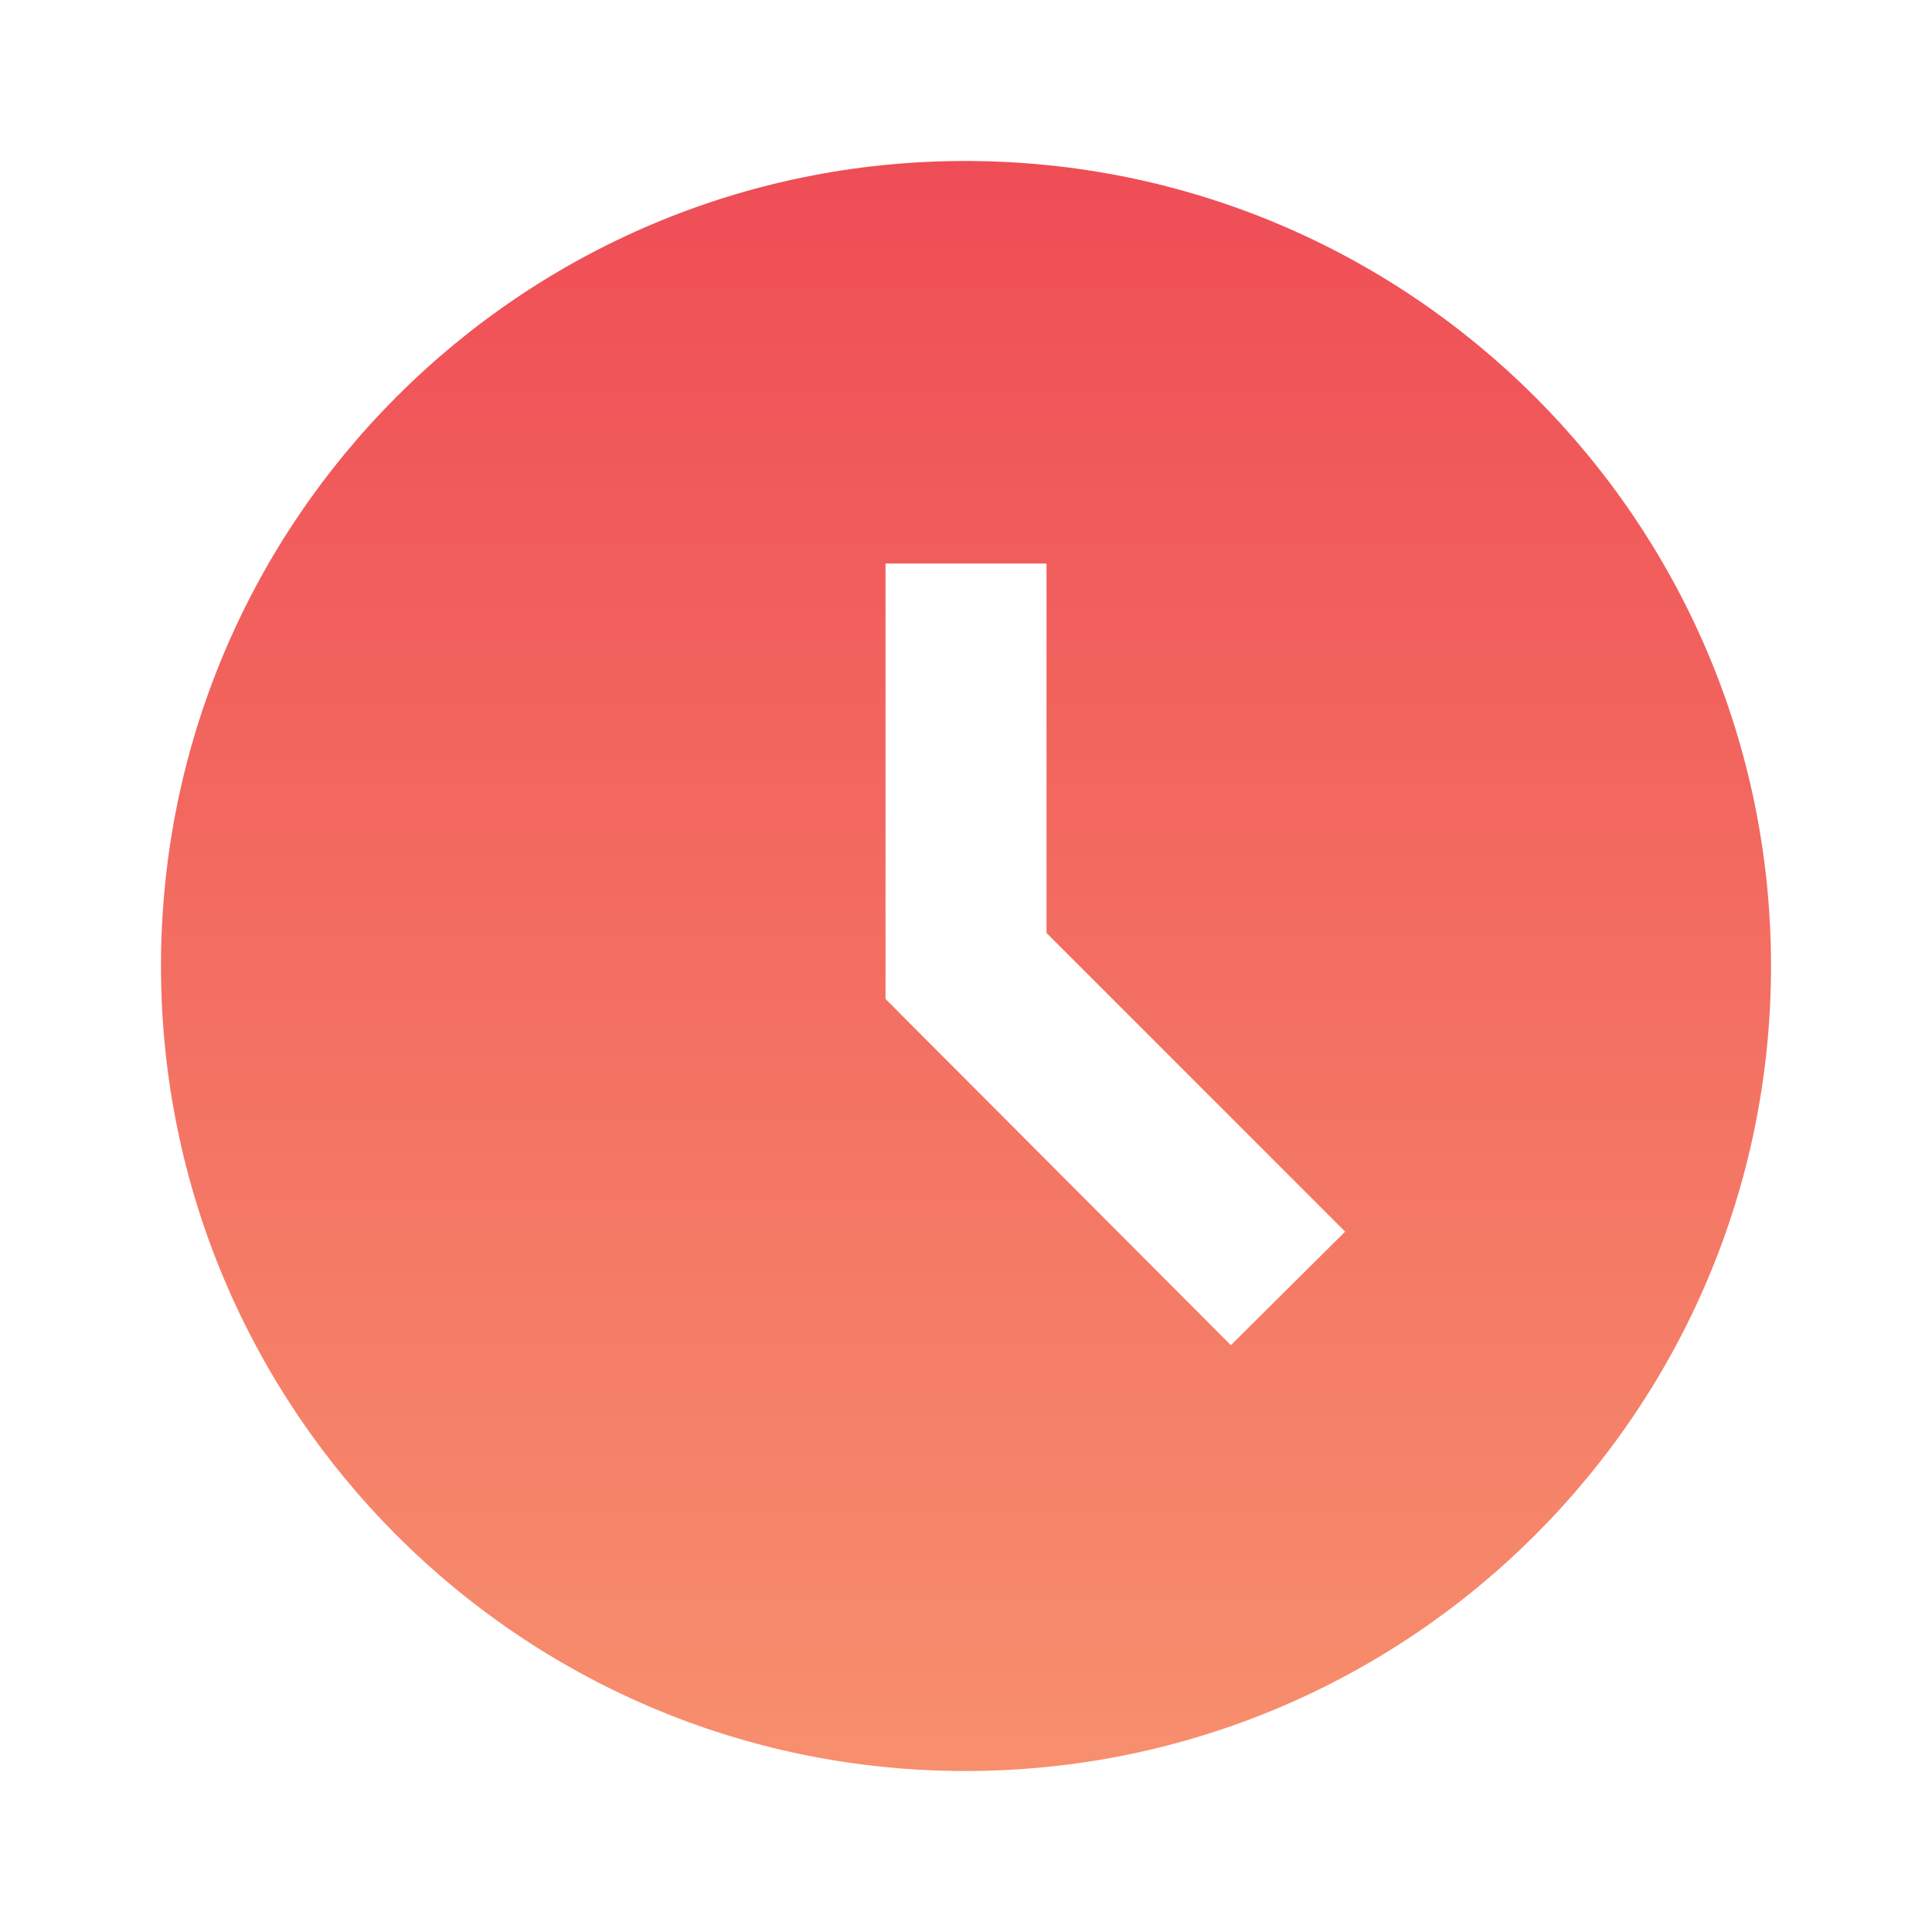 <svg width="52" height="52" viewBox="0 0 52 52" fill="none" xmlns="http://www.w3.org/2000/svg">
<path d="M25.979 4.333C14.018 4.333 4.333 14.04 4.333 26C4.333 37.96 14.018 47.667 25.979 47.667C37.96 47.667 47.667 37.96 47.667 26C47.667 14.04 37.96 4.333 25.979 4.333ZM33.129 36.205L23.834 26.888V15.167H28.167V25.112L36.205 33.15L33.129 36.205Z" fill="url(#paint0_linear_12170_12197)"/>
<defs>
<linearGradient id="paint0_linear_12170_12197" x1="26" y1="4.333" x2="26" y2="47.667" gradientUnits="userSpaceOnUse">
<stop stop-color="#EF4D56"/>
<stop offset="1" stop-color="#F78F6D"/>
</linearGradient>
</defs>
</svg>

